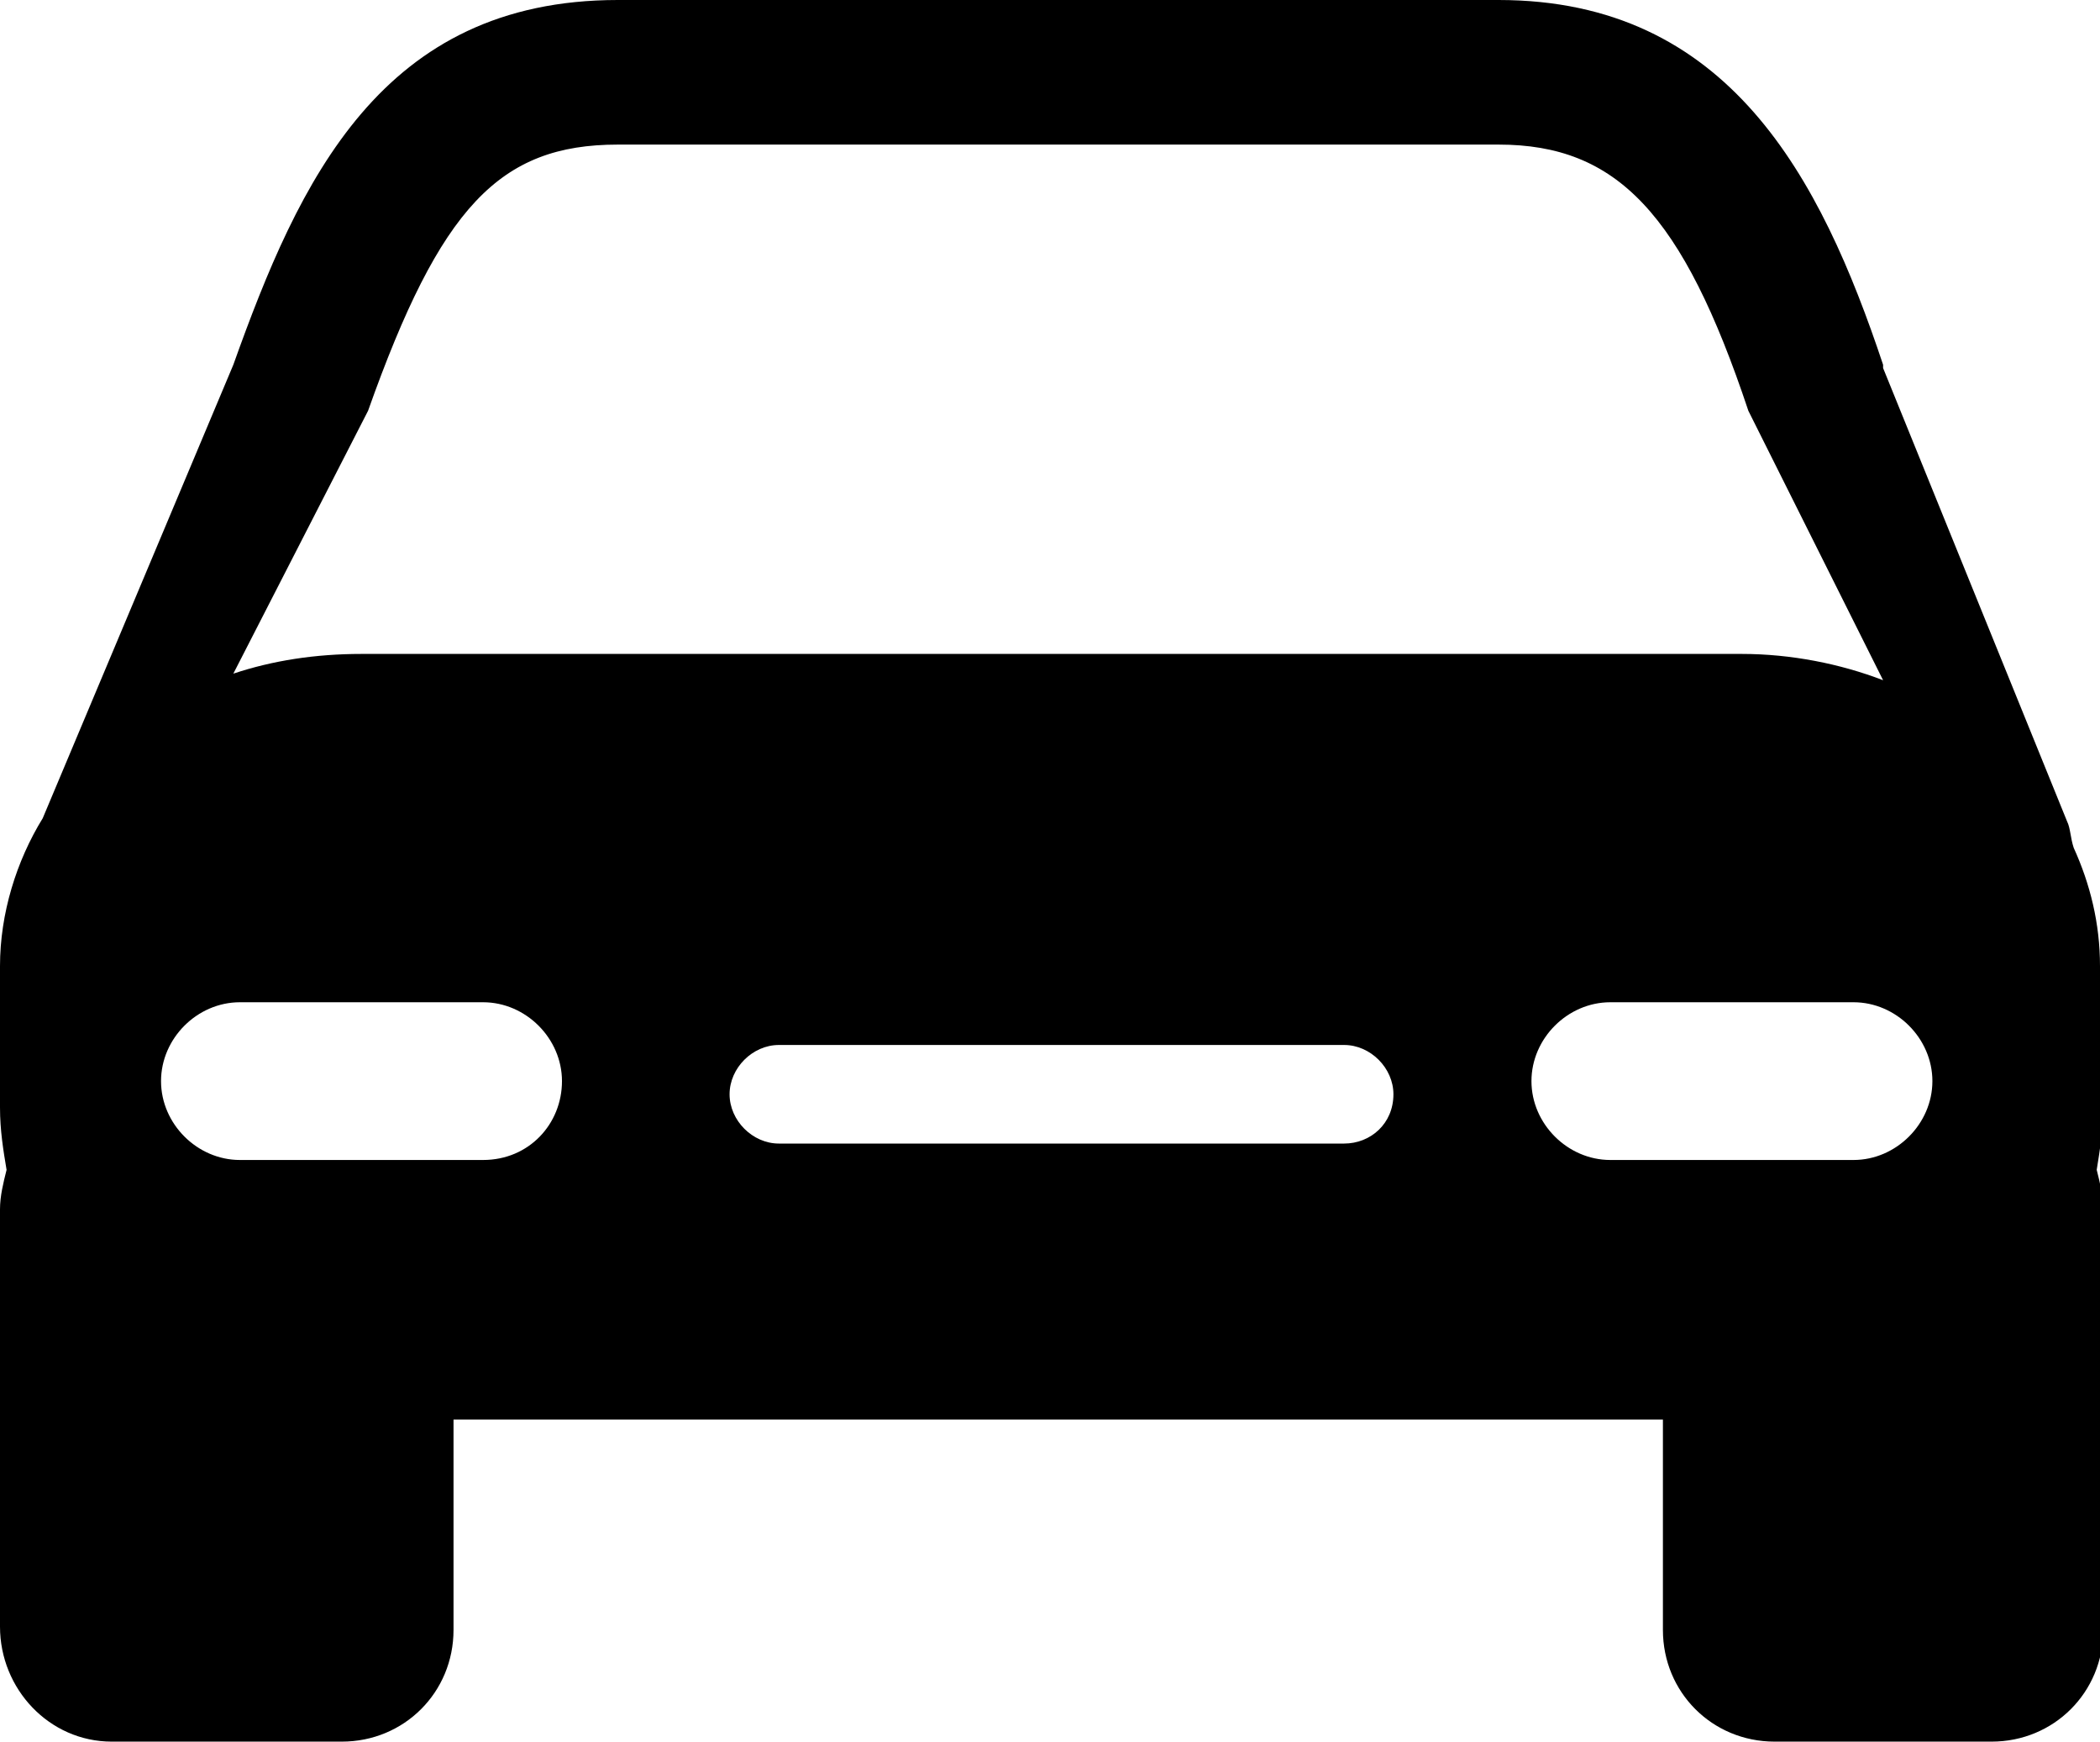 <?xml version="1.0" encoding="utf-8"?>
<!-- Generator: Adobe Illustrator 19.2.1, SVG Export Plug-In . SVG Version: 6.00 Build 0)  -->
<svg version="1.1" id="Layer_1" xmlns="http://www.w3.org/2000/svg" xmlns:xlink="http://www.w3.org/1999/xlink" x="0px" y="0px"
	 viewBox="0 0 63.9 53" style="enable-background:new 0 0 63.9 53;" xml:space="preserve">
<g>
	<g>
		<path d="M63.9,29.4c0-1.3-0.3-2.5-0.8-3.6c-0.1-0.3-0.1-0.6-0.2-0.8l-5.6-13.8l0-0.1C55.4,5.4,52.6,0,45.6,0H18.8
			C11.6,0,9.1,5.5,7.1,11.1L1.3,24.9C0.5,26.2,0,27.8,0,29.4v4.3c0,0.7,0.1,1.3,0.2,1.9C0.1,36,0,36.4,0,36.8v12.7
			C0,51.4,1.5,53,3.4,53h7c1.9,0,3.4-1.5,3.4-3.4v-6.4h36.8v6.4c0,1.9,1.5,3.4,3.4,3.4h6.6c1.9,0,3.4-1.5,3.4-3.4V36.8
			c0-0.4-0.1-0.8-0.2-1.2c0.1-0.6,0.2-1.3,0.2-1.9V29.4z M11.2,12.5c2.2-6.2,4-8.1,7.6-8.1h26.8c3.6,0,5.6,2.1,7.6,8.1l4.1,8.2
			c-1.3-0.5-2.8-0.8-4.3-0.8H11c-1.4,0-2.7,0.2-3.9,0.6L11.2,12.5z M14.7,35.3H7.3c-1.3,0-2.4-1.1-2.4-2.4c0-1.3,1.1-2.4,2.4-2.4
			h7.4c1.3,0,2.4,1.1,2.4,2.4C17.1,34.2,16.1,35.3,14.7,35.3L14.7,35.3z M40.9,34.8H23.7c-0.8,0-1.5-0.7-1.5-1.5
			c0-0.8,0.7-1.5,1.5-1.5h17.2c0.8,0,1.5,0.7,1.5,1.5C42.4,34.2,41.7,34.8,40.9,34.8L40.9,34.8z M56.4,35.3H49
			c-1.3,0-2.4-1.1-2.4-2.4c0-1.3,1.1-2.4,2.4-2.4h7.4c1.3,0,2.4,1.1,2.4,2.4C58.8,34.2,57.7,35.3,56.4,35.3L56.4,35.3z M56.4,35.3"
			/>
	</g>
</g>
</svg>
